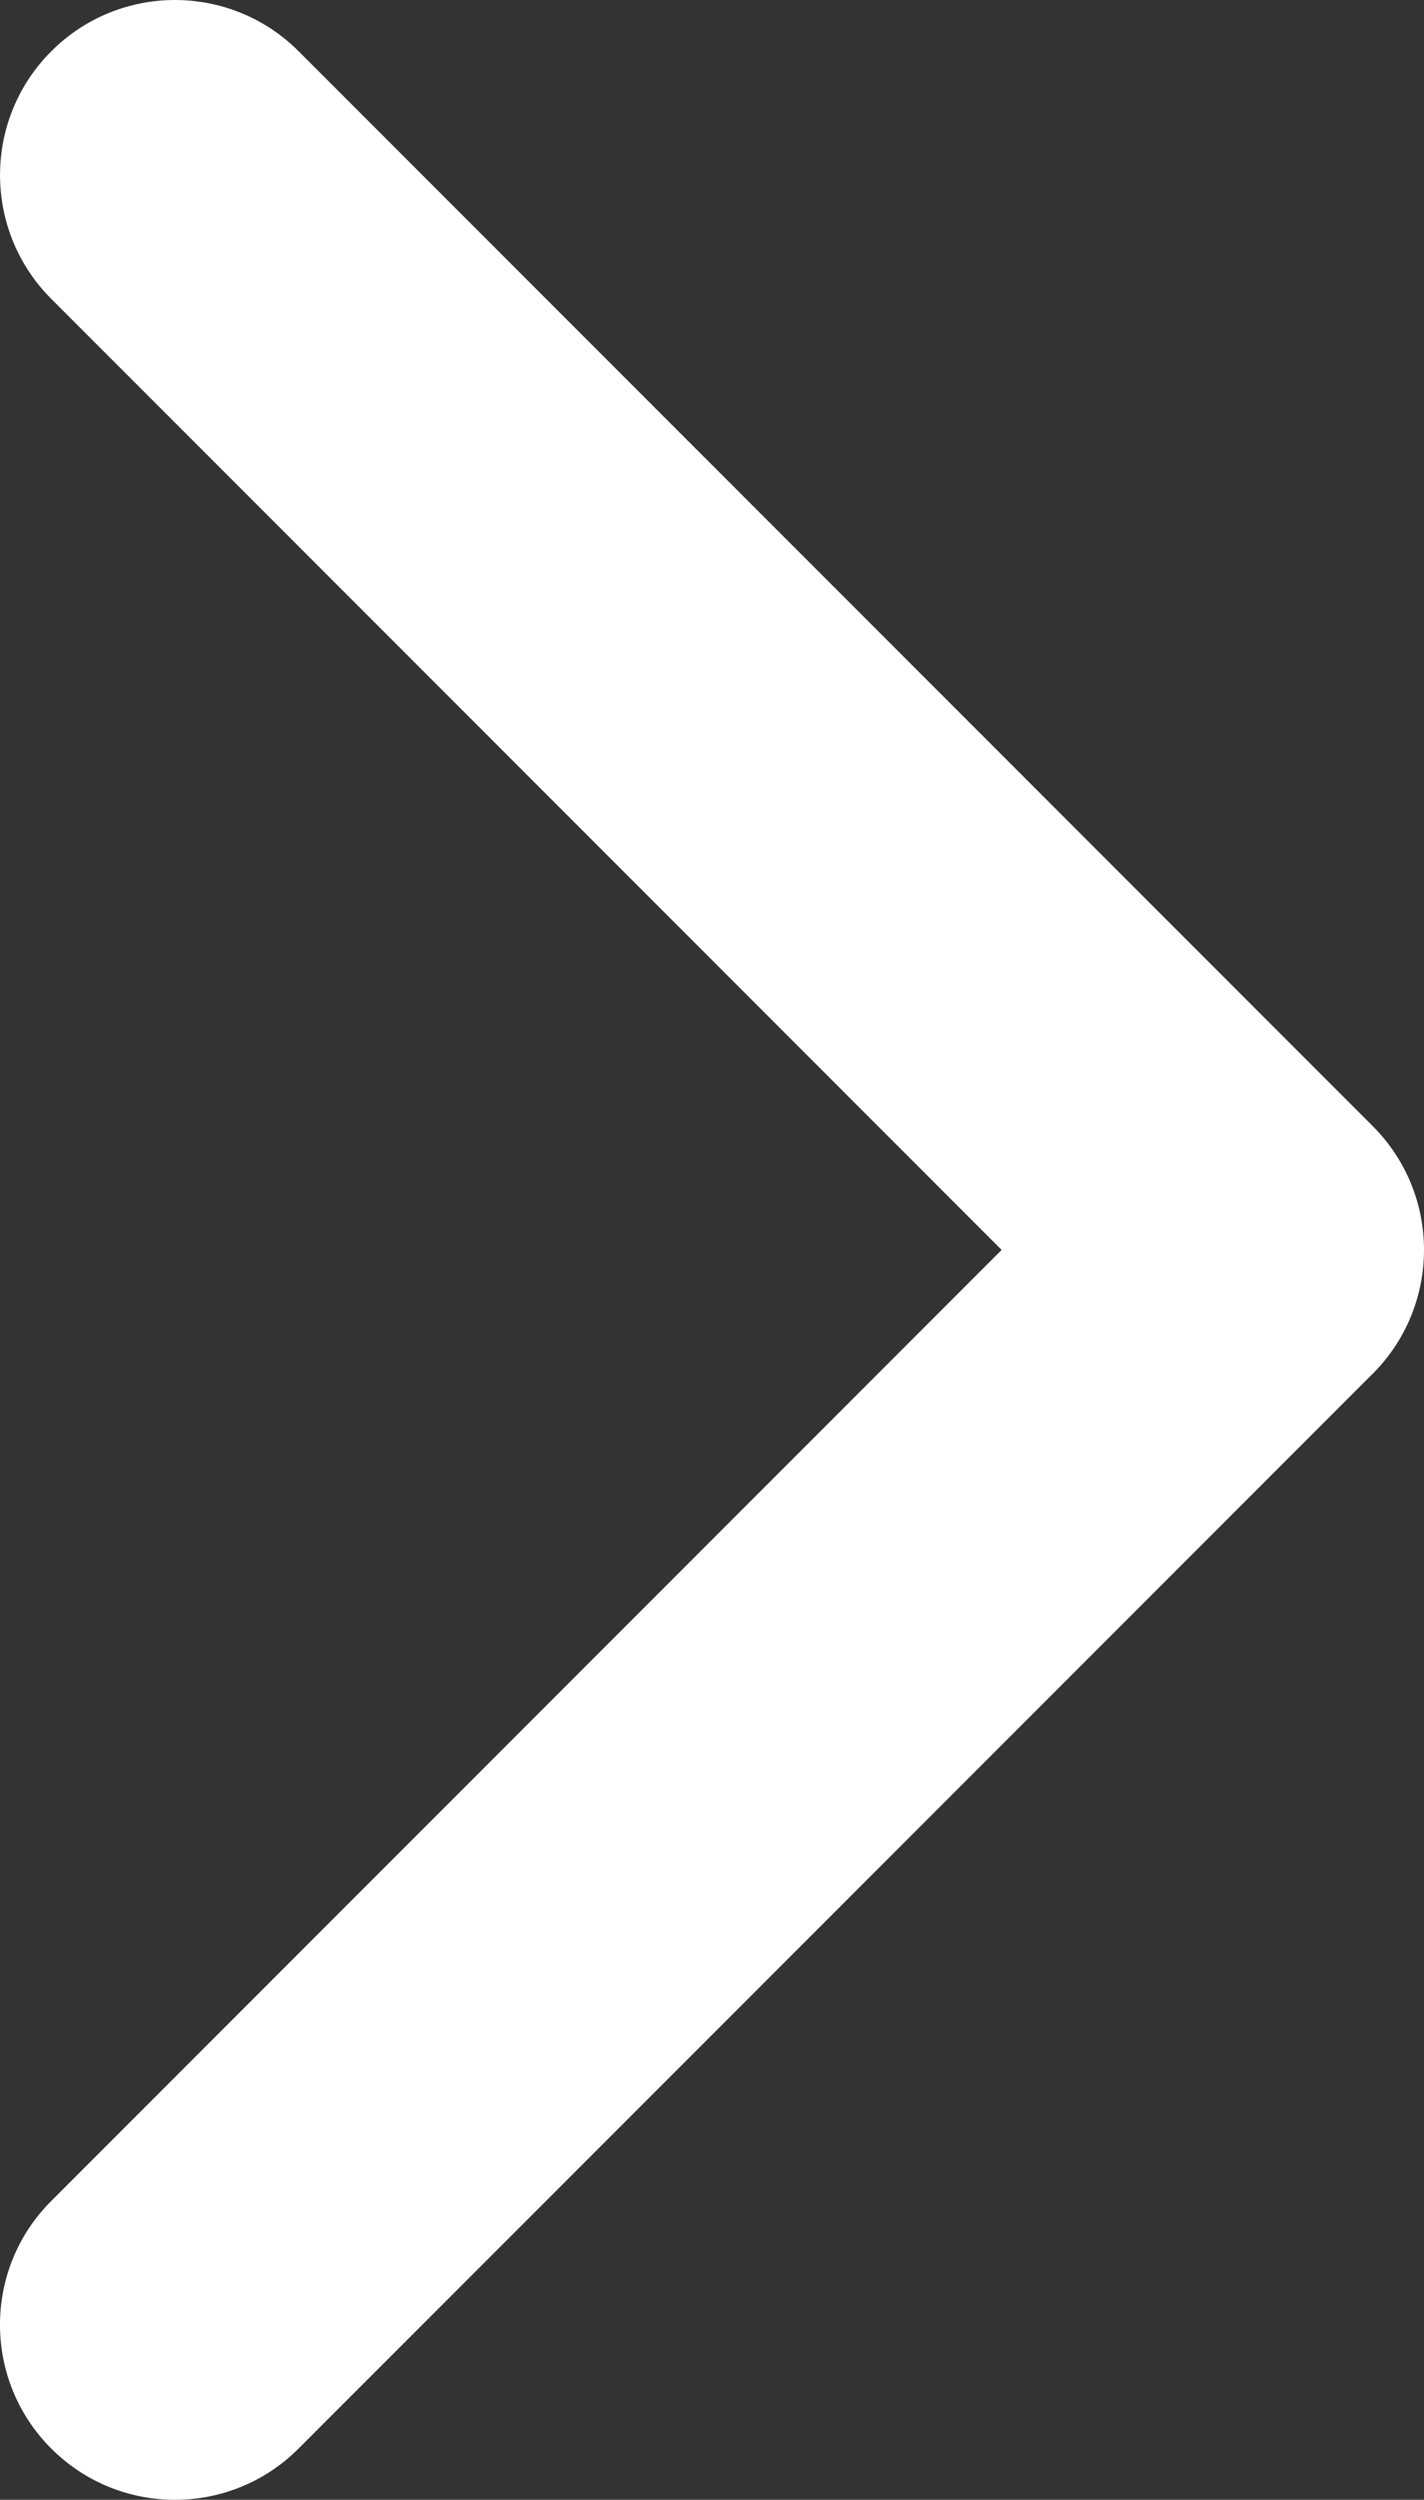 <?xml version="1.0" encoding="UTF-8"?><svg id="uuid-5f68bd96-e177-453d-b85a-37b424a1131e" xmlns="http://www.w3.org/2000/svg" viewBox="0 0 30 52.628"><rect x="0" y="0" width="30" height="52.628" fill="#333333" stroke="none"/><g id="uuid-8766e8bd-691c-4760-8053-1497aba5faf1"><path d="m28.921,28.919L6.291,51.548c-1.439,1.44-3.773,1.44-5.212,0-1.439-1.439-1.439-3.773,0-5.211l20.023-20.023L1.08,6.292C-.359,4.852-.359,2.519,1.08,1.08,2.519-.36,4.852-.36,6.292,1.08l22.629,22.629c.719.72,1.079,1.662,1.079,2.605,0,.943-.36,1.886-1.079,2.606Z" style="fill:#fff;"/></g></svg>